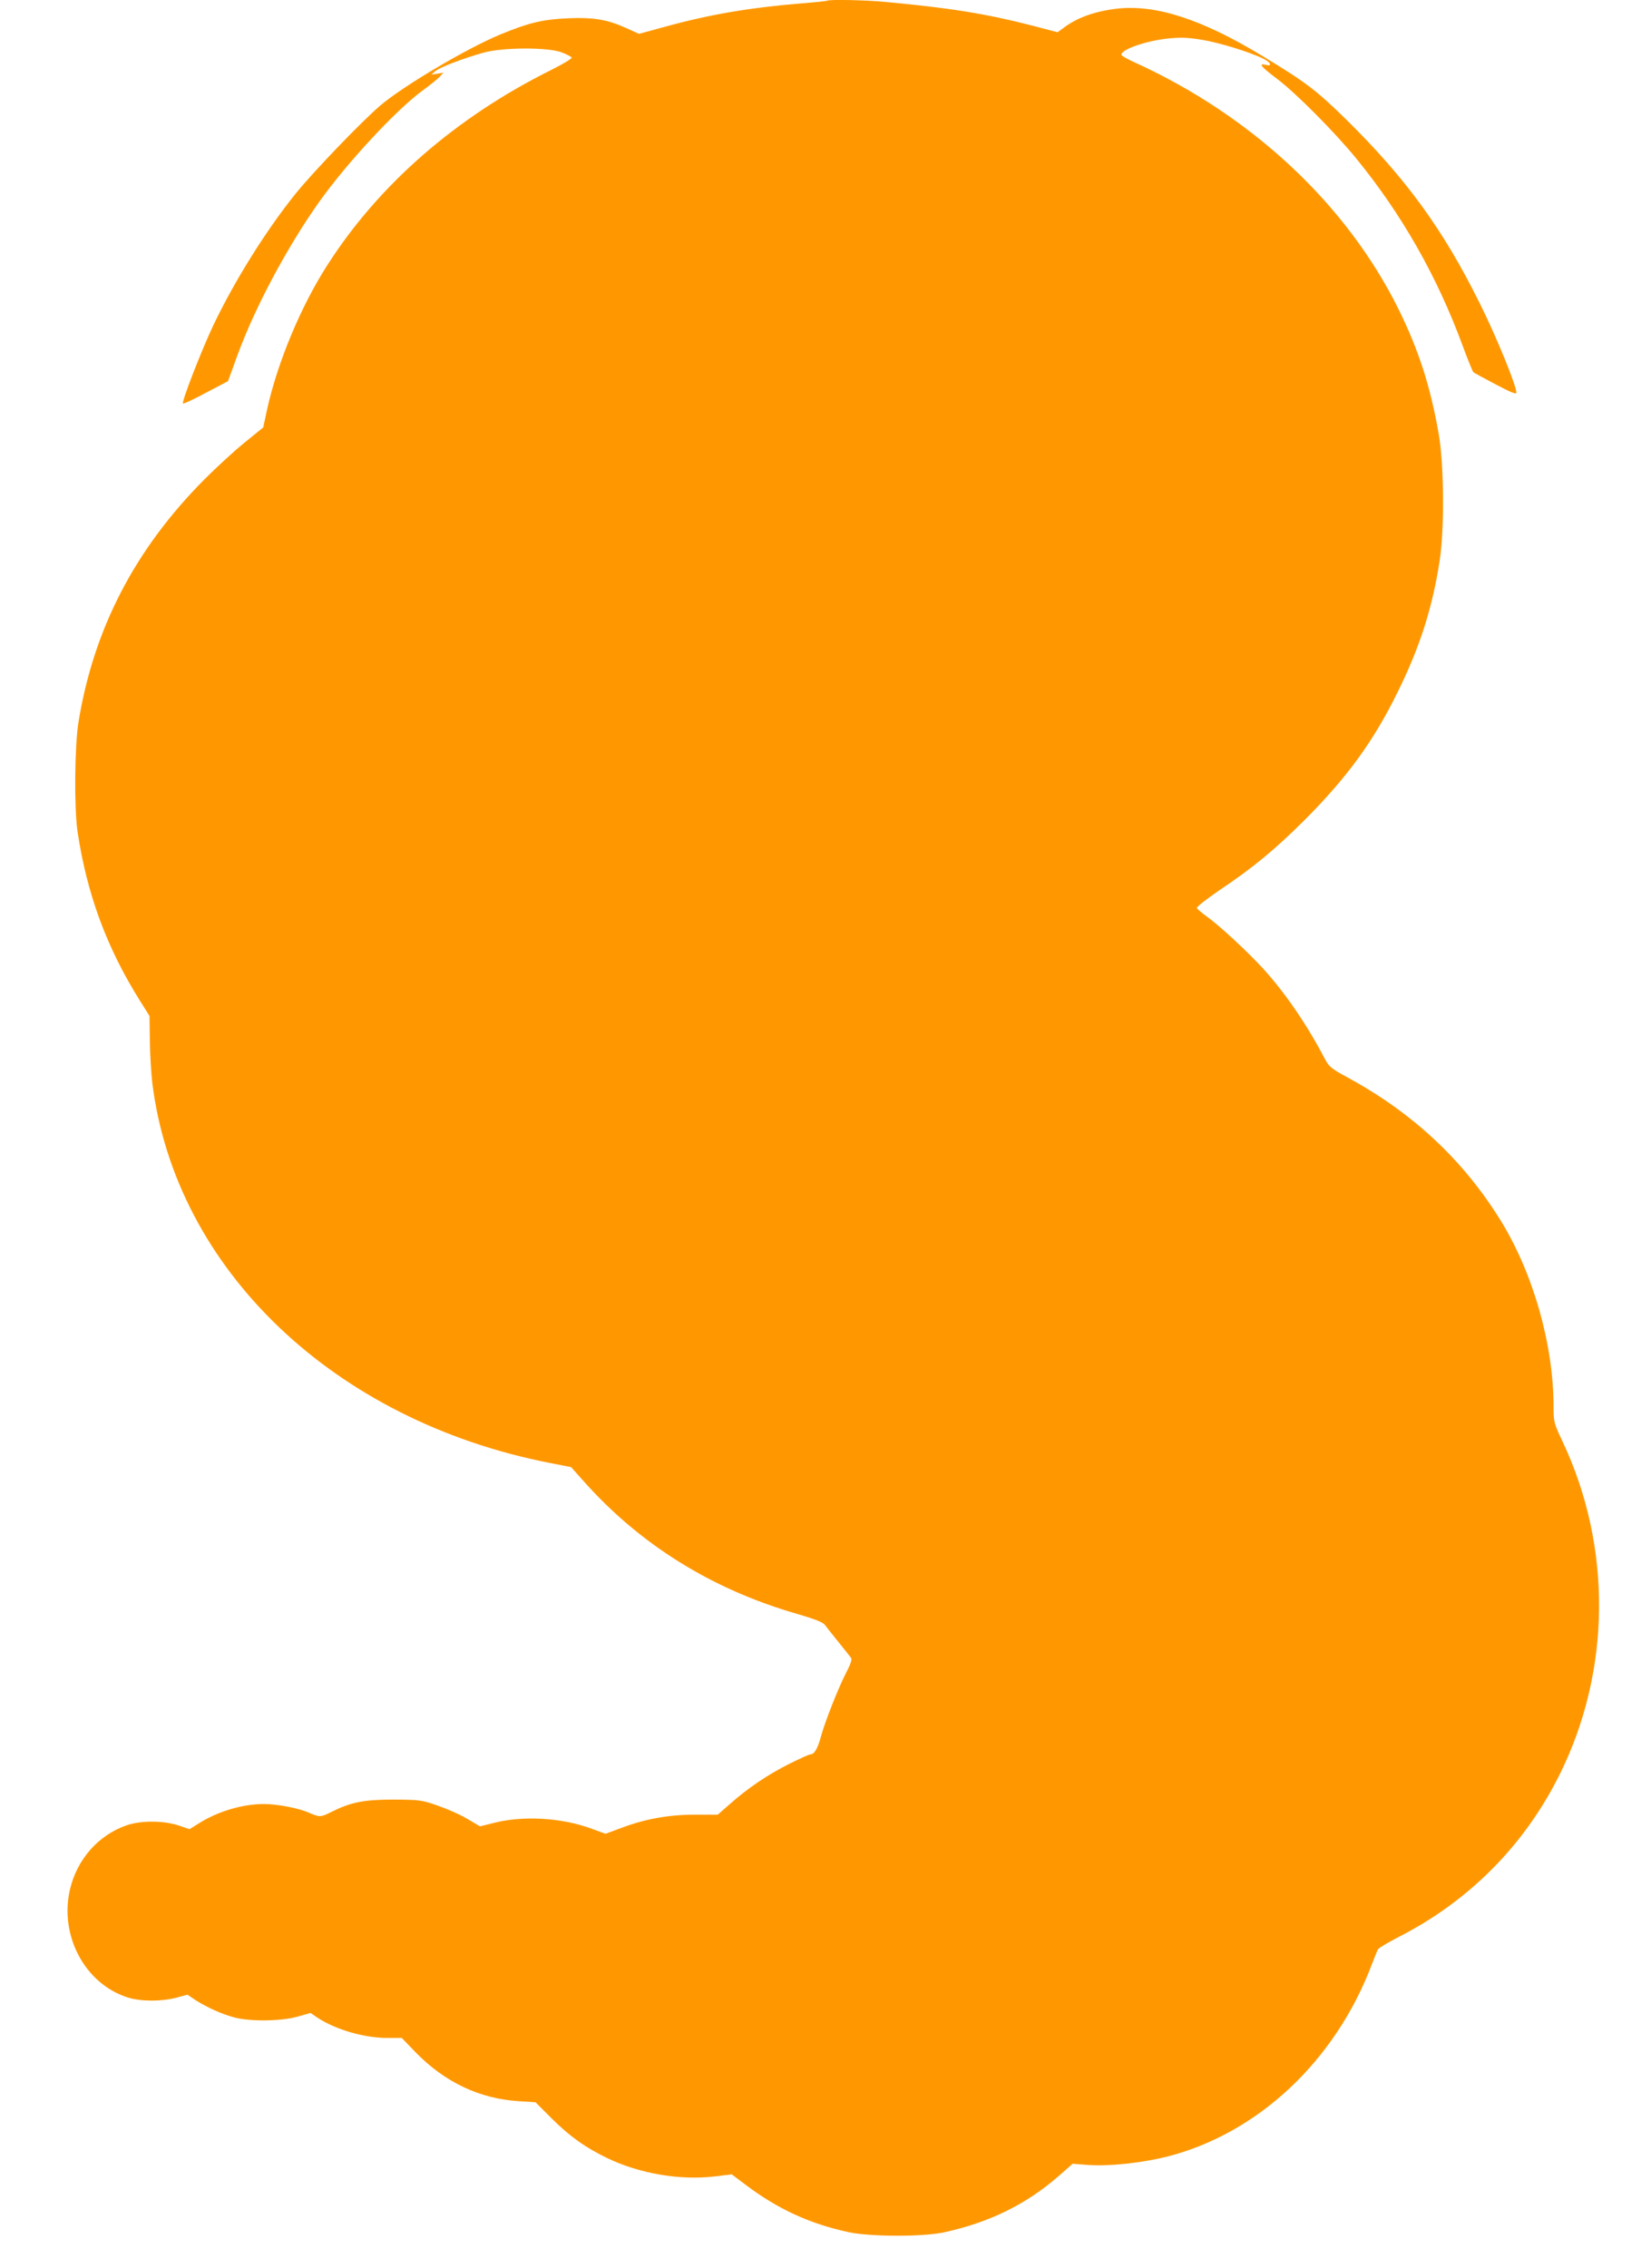 <?xml version="1.0" standalone="no"?>
<!DOCTYPE svg PUBLIC "-//W3C//DTD SVG 20010904//EN"
 "http://www.w3.org/TR/2001/REC-SVG-20010904/DTD/svg10.dtd">
<svg version="1.0" xmlns="http://www.w3.org/2000/svg"
 width="932pt" height="1280pt" viewBox="0 0 932 1280"
 preserveAspectRatio="xMidYMid meet">
<g transform="translate(0,1280) scale(0.1,-0.1)"
fill="#ff9800" stroke="none">
<path d="M4669 12796 c-2 -2 -67 -9 -144 -15 -293 -24 -521 -63 -771 -132
l-147 -40 -66 30 c-109 50 -188 64 -331 58 -144 -6 -224 -25 -382 -90 -192
-79 -553 -293 -682 -403 -110 -95 -381 -377 -479 -499 -168 -209 -344 -492
-463 -741 -67 -142 -180 -432 -171 -441 3 -3 62 24 130 61 l124 65 54 148 c98
268 280 609 461 864 156 219 429 513 578 624 47 34 94 72 104 84 l19 21 -34
-6 -34 -5 22 19 c25 22 156 72 273 105 108 30 360 31 439 2 30 -11 56 -25 58
-30 2 -6 -50 -37 -114 -69 -540 -268 -977 -649 -1269 -1108 -148 -232 -277
-543 -336 -807 l-22 -103 -106 -86 c-58 -47 -159 -140 -225 -206 -394 -396
-626 -844 -712 -1371 -22 -137 -25 -485 -5 -620 53 -350 163 -650 350 -949
l56 -89 2 -144 c1 -79 8 -185 14 -236 131 -1050 1026 -1904 2242 -2142 l122
-24 65 -73 c321 -363 730 -618 1217 -757 99 -29 140 -46 151 -61 9 -12 43 -55
77 -97 33 -41 65 -81 70 -88 7 -9 -2 -35 -26 -81 -45 -87 -121 -279 -144 -364
-18 -67 -37 -100 -60 -100 -7 0 -62 -25 -122 -55 -119 -60 -230 -135 -333
-226 l-67 -59 -127 0 c-149 0 -283 -24 -418 -75 l-89 -33 -79 29 c-172 63
-389 75 -557 31 l-72 -18 -72 42 c-39 24 -115 57 -167 75 -92 32 -103 33 -251
34 -167 0 -241 -15 -352 -71 -58 -29 -63 -29 -122 -4 -59 27 -181 50 -257 50
-122 0 -264 -43 -371 -112 l-48 -30 -62 21 c-84 28 -212 29 -293 1 -159 -55
-280 -191 -320 -362 -61 -261 85 -534 327 -610 75 -23 189 -23 273 -1 l63 17
48 -32 c67 -42 147 -78 219 -97 89 -23 261 -21 354 5 l74 21 38 -26 c103 -68
264 -115 395 -115 l82 0 78 -81 c165 -169 361 -262 583 -276 l94 -6 91 -91
c102 -102 194 -167 318 -226 180 -86 407 -124 598 -102 l101 12 77 -58 c183
-138 361 -220 582 -268 120 -26 420 -27 539 -1 257 56 465 158 651 321 l75 66
91 -7 c118 -8 301 12 441 47 513 130 951 540 1157 1085 15 39 30 77 35 85 4 8
57 39 117 70 398 203 711 519 909 918 290 584 296 1283 16 1877 -49 104 -51
111 -51 195 0 350 -114 752 -297 1050 -212 343 -496 609 -866 810 -95 52 -104
59 -131 110 -98 188 -224 372 -351 510 -87 94 -241 237 -311 287 -29 21 -55
43 -58 49 -2 6 55 51 127 100 194 130 314 230 483 398 240 241 388 444 524
721 125 253 195 472 236 735 29 179 26 551 -5 725 -48 270 -112 468 -226 700
-294 593 -828 1092 -1492 1394 -40 18 -73 37 -73 42 0 30 135 77 257 91 75 8
113 7 195 -6 100 -16 275 -70 351 -108 42 -21 50 -44 12 -34 -45 11 -26 -11
68 -82 103 -78 321 -297 442 -445 259 -317 457 -666 601 -1056 29 -79 57 -147
61 -151 4 -4 61 -35 126 -69 85 -45 117 -58 117 -47 0 40 -111 312 -205 501
-208 420 -417 707 -756 1041 -171 167 -226 209 -474 359 -343 208 -602 291
-821 266 -125 -15 -225 -51 -301 -109 l-33 -24 -137 36 c-263 68 -467 101
-834 135 -113 11 -321 15 -330 7z"/>
</g>
</svg>
